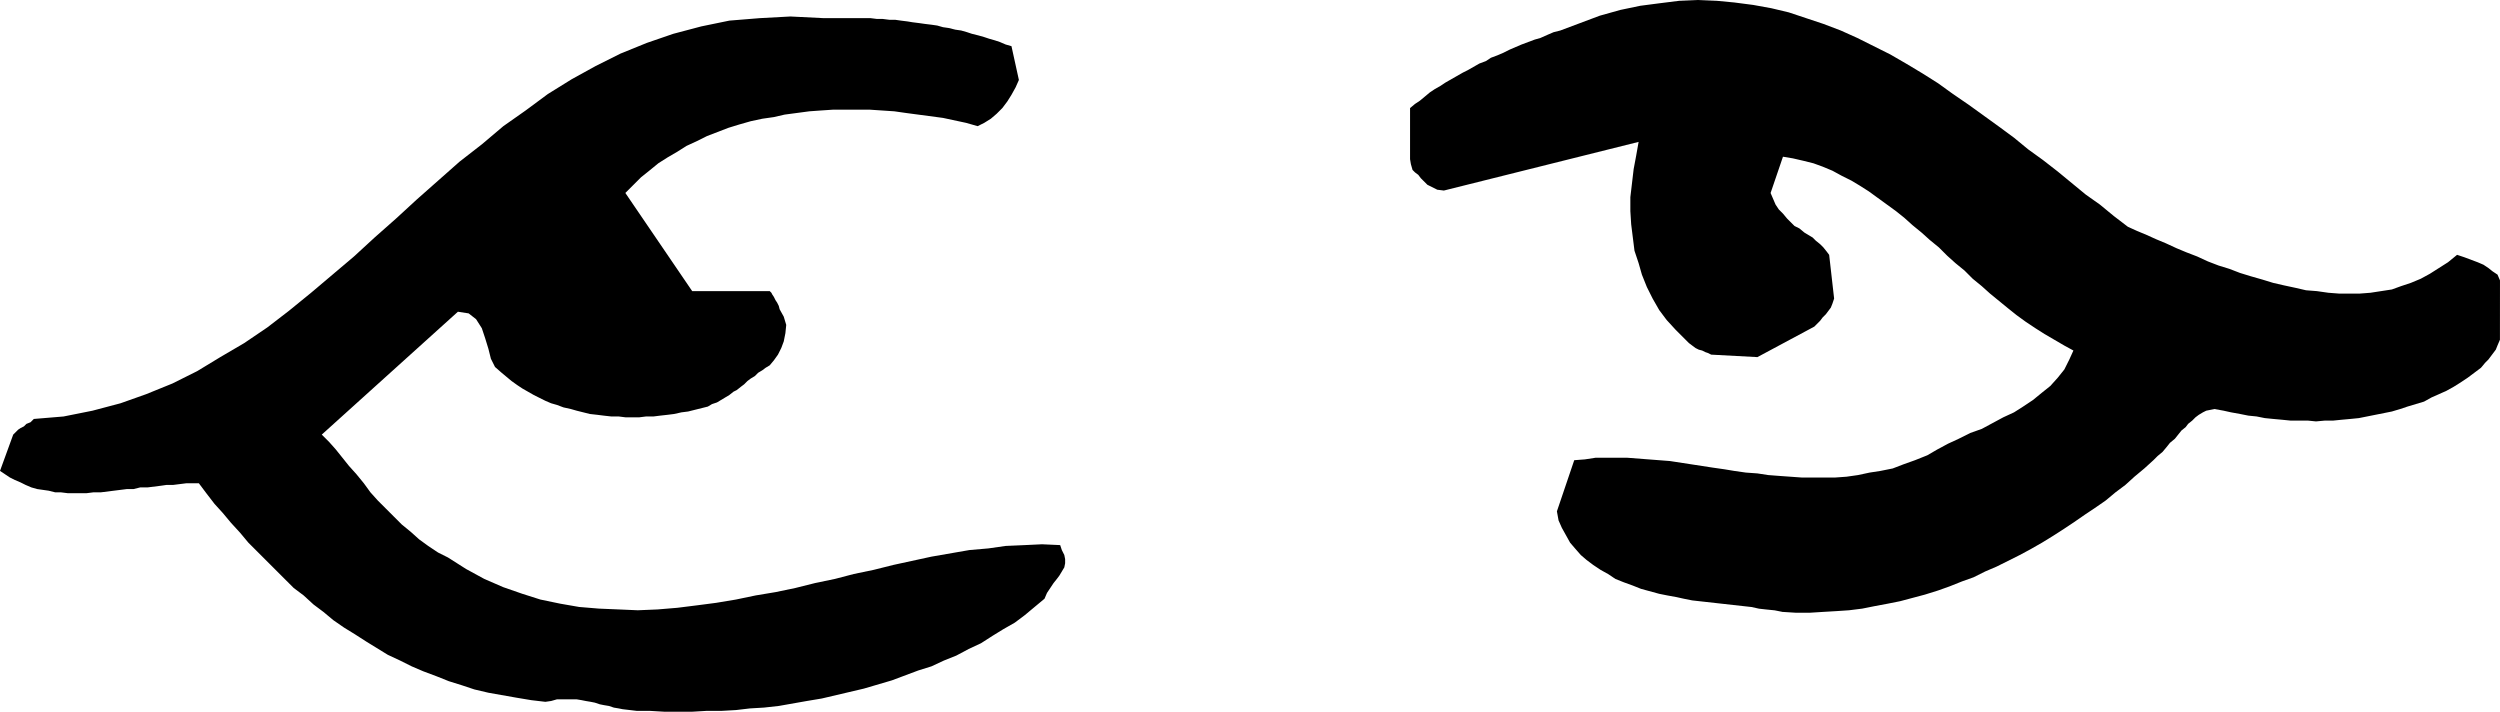 <?xml version="1.0" encoding="UTF-8" standalone="no"?>
<svg
   version="1.0"
   width="129.553mm"
   height="36.882mm"
   id="svg2"
   sodipodi:docname="Eyes 21.wmf"
   xmlns:inkscape="http://www.inkscape.org/namespaces/inkscape"
   xmlns:sodipodi="http://sodipodi.sourceforge.net/DTD/sodipodi-0.dtd"
   xmlns="http://www.w3.org/2000/svg"
   xmlns:svg="http://www.w3.org/2000/svg">
  <sodipodi:namedview
     id="namedview2"
     pagecolor="#ffffff"
     bordercolor="#000000"
     borderopacity="0.25"
     inkscape:showpageshadow="2"
     inkscape:pageopacity="0.0"
     inkscape:pagecheckerboard="0"
     inkscape:deskcolor="#d1d1d1"
     inkscape:document-units="mm" />
  <defs
     id="defs1">
    <pattern
       id="WMFhbasepattern"
       patternUnits="userSpaceOnUse"
       width="6"
       height="6"
       x="0"
       y="0" />
  </defs>
  <path
     style="fill:#000000;fill-opacity:1;fill-rule:evenodd;stroke:none"
     d="m 122.008,138.912 2.747,0.323 h 2.586 l 2.747,0.162 h 2.747 2.747 l 2.747,-0.162 h 2.909 l 2.909,-0.162 2.747,-0.323 2.747,-0.162 2.909,-0.323 2.747,-0.485 2.747,-0.485 2.909,-0.485 2.747,-0.646 2.747,-0.646 2.747,-0.646 2.747,-0.808 2.747,-0.808 2.586,-0.969 2.586,-0.969 2.586,-0.808 2.424,-1.131 2.424,-0.969 2.424,-1.292 2.424,-1.131 2.262,-1.454 2.101,-1.292 2.262,-1.292 1.939,-1.454 1.939,-1.615 1.939,-1.615 0.485,-1.131 0.646,-0.969 0.646,-0.969 0.646,-0.808 0.485,-0.646 0.485,-0.808 0.485,-0.808 0.162,-0.808 v -0.808 l -0.162,-0.808 -0.485,-0.969 -0.323,-0.969 -3.555,-0.162 -3.394,0.162 -3.717,0.162 -3.394,0.485 -3.717,0.323 -3.717,0.646 -3.717,0.646 -3.717,0.808 -3.717,0.808 -3.878,0.969 -3.878,0.808 -3.717,0.969 -3.878,0.808 -3.878,0.969 -3.878,0.808 -3.878,0.646 -3.878,0.808 -3.878,0.646 -3.717,0.485 -3.878,0.485 -3.878,0.323 -3.878,0.162 -3.717,-0.162 -3.878,-0.162 -3.878,-0.323 -3.717,-0.646 -3.878,-0.808 -3.555,-1.131 -3.717,-1.292 -3.717,-1.615 -3.555,-1.938 -3.555,-2.261 -1.939,-0.969 -1.939,-1.292 -1.778,-1.292 -1.616,-1.454 -1.778,-1.454 -1.616,-1.615 -1.454,-1.454 -1.616,-1.615 -1.454,-1.615 -1.293,-1.777 -1.454,-1.777 -1.454,-1.615 -1.293,-1.615 -1.293,-1.615 -1.293,-1.454 -1.454,-1.454 26.664,-24.067 2.101,0.323 1.454,1.131 1.131,1.777 0.646,1.938 0.646,2.1 0.485,1.938 0.808,1.615 1.293,1.131 0.97,0.808 0.97,0.808 1.131,0.808 0.97,0.646 1.131,0.646 1.131,0.646 0.97,0.485 1.293,0.646 1.131,0.485 1.131,0.323 1.293,0.485 1.454,0.323 1.131,0.323 1.293,0.323 1.293,0.323 1.454,0.162 1.293,0.162 1.454,0.162 h 1.454 l 1.293,0.162 h 1.293 1.454 l 1.293,-0.162 h 1.454 l 1.293,-0.162 1.454,-0.162 1.293,-0.162 1.454,-0.323 1.293,-0.162 1.293,-0.323 1.293,-0.323 1.293,-0.323 0.808,-0.485 0.97,-0.323 0.808,-0.485 0.808,-0.485 0.808,-0.485 0.808,-0.646 0.646,-0.323 0.808,-0.646 0.646,-0.485 0.646,-0.646 0.646,-0.485 0.808,-0.485 0.646,-0.646 0.808,-0.485 0.646,-0.485 0.808,-0.485 0.808,-0.969 0.808,-1.131 0.646,-1.292 0.485,-1.292 0.323,-1.615 0.162,-1.615 -0.485,-1.615 -0.808,-1.454 -0.162,-0.646 -0.323,-0.646 -0.323,-0.485 -0.323,-0.646 -0.323,-0.485 -0.162,-0.323 -0.323,-0.323 v 0 h -15.19 l -13.09,-19.222 1.454,-1.454 1.616,-1.615 1.616,-1.292 1.778,-1.454 1.778,-1.131 1.939,-1.131 1.778,-1.131 2.101,-0.969 1.939,-0.969 2.101,-0.808 2.101,-0.808 2.101,-0.646 2.262,-0.646 2.262,-0.485 2.262,-0.323 2.101,-0.485 2.424,-0.323 2.424,-0.323 2.262,-0.162 2.424,-0.162 h 2.262 2.424 2.424 l 2.424,0.162 2.424,0.162 2.262,0.323 2.424,0.323 2.424,0.323 2.424,0.323 2.262,0.485 2.262,0.485 2.262,0.646 1.293,-0.646 1.293,-0.808 1.131,-0.969 1.131,-1.131 0.97,-1.292 0.808,-1.292 0.808,-1.454 0.646,-1.454 -1.454,-6.623 -1.131,-0.323 -1.131,-0.485 -0.97,-0.323 -1.131,-0.323 -0.97,-0.323 -1.131,-0.323 -1.293,-0.323 -0.97,-0.323 -1.131,-0.323 -1.131,-0.162 -1.293,-0.323 -1.131,-0.162 -1.131,-0.323 -1.131,-0.162 L 181.153,4.684 180.022,4.523 178.729,4.361 177.76,4.2 176.467,4.038 175.336,3.877 h -1.131 l -1.293,-0.162 h -1.131 l -1.293,-0.162 h -1.131 -1.131 -1.131 -1.293 -1.131 -1.131 -1.131 -1.131 l -6.464,-0.323 -5.979,0.323 -5.979,0.485 -5.494,1.131 -5.494,1.454 -5.171,1.777 -5.171,2.1 -4.848,2.423 -4.686,2.584 -4.686,2.907 -4.363,3.231 -4.363,3.069 -4.202,3.554 -4.363,3.392 -4.202,3.715 -4.202,3.715 -4.04,3.715 -4.202,3.715 -4.04,3.715 -4.202,3.554 -4.202,3.554 -4.363,3.554 -4.202,3.231 -4.525,3.069 -4.686,2.746 -4.525,2.746 -4.848,2.423 -5.171,2.1 -5.01,1.777 -5.494,1.454 -5.656,1.131 L 6.626,82.055 5.979,82.701 5.171,83.024 4.686,83.509 4.04,83.832 3.555,84.155 3.232,84.478 2.909,84.801 2.586,85.124 0,92.231 l 0.97,0.646 0.97,0.646 0.97,0.485 1.131,0.485 0.97,0.485 1.131,0.485 1.131,0.323 1.131,0.162 1.131,0.162 1.293,0.323 h 1.131 l 1.293,0.162 h 1.293 1.293 1.131 l 1.293,-0.162 h 1.454 l 1.293,-0.162 1.293,-0.162 1.293,-0.162 1.293,-0.162 h 1.293 l 1.293,-0.323 h 1.454 l 1.293,-0.162 1.293,-0.162 1.131,-0.162 h 1.293 l 1.293,-0.162 1.293,-0.162 h 1.131 1.293 l 1.454,1.938 1.616,2.1 1.616,1.777 1.616,1.938 1.778,1.938 1.616,1.938 1.778,1.777 1.778,1.777 1.778,1.777 1.778,1.777 1.778,1.777 1.939,1.454 1.939,1.777 1.939,1.454 1.939,1.615 2.101,1.454 2.101,1.292 2.262,1.454 2.101,1.292 2.101,1.292 2.424,1.131 2.262,1.131 2.262,0.969 2.586,0.969 2.424,0.969 2.586,0.808 2.424,0.808 2.747,0.646 2.747,0.485 2.747,0.485 2.909,0.485 2.747,0.323 1.131,-0.162 1.131,-0.323 h 0.97 0.97 1.131 0.808 l 0.97,0.162 0.808,0.162 0.97,0.162 0.808,0.162 0.97,0.323 0.808,0.162 0.97,0.162 0.97,0.323 0.97,0.162 0.808,0.162 z"
     id="path1" />
  <path
     style="fill:#000000;fill-opacity:1;fill-rule:evenodd;stroke:none"
     d="m 349.217,119.852 2.586,0.162 h 2.586 l 2.586,-0.162 2.747,-0.162 2.424,-0.162 2.586,-0.323 2.424,-0.485 2.586,-0.485 2.424,-0.485 2.424,-0.646 2.424,-0.646 2.586,-0.808 2.262,-0.808 2.424,-0.969 2.262,-0.808 2.262,-1.131 2.262,-0.969 2.262,-1.131 2.262,-1.131 2.101,-1.131 2.262,-1.292 2.101,-1.292 2.262,-1.454 1.939,-1.292 2.101,-1.454 1.939,-1.292 2.101,-1.454 1.939,-1.615 1.939,-1.454 1.778,-1.615 1.939,-1.615 1.778,-1.615 0.808,-0.808 0.97,-0.808 0.808,-0.969 0.646,-0.808 0.97,-0.808 0.646,-0.808 0.646,-0.808 0.808,-0.646 0.485,-0.646 0.808,-0.646 0.646,-0.646 0.646,-0.485 0.808,-0.485 0.646,-0.323 0.808,-0.162 0.808,-0.162 1.778,0.323 1.454,0.323 1.778,0.323 1.616,0.323 1.616,0.162 1.616,0.323 1.616,0.162 1.778,0.162 1.616,0.162 h 1.778 1.616 l 1.616,0.162 1.778,-0.162 h 1.616 l 1.616,-0.162 1.778,-0.162 1.616,-0.162 1.616,-0.323 1.616,-0.323 1.616,-0.323 1.616,-0.323 1.616,-0.485 1.454,-0.485 1.616,-0.485 1.616,-0.485 1.454,-0.808 1.454,-0.646 1.454,-0.646 1.454,-0.808 1.293,-0.808 1.454,-0.969 1.293,-0.969 1.293,-0.969 0.808,-0.969 0.646,-0.646 0.485,-0.646 0.485,-0.646 0.485,-0.646 0.323,-0.808 0.485,-1.131 V 54.919 l -0.485,-1.131 -0.97,-0.646 -0.808,-0.646 -0.97,-0.646 -1.131,-0.485 -1.293,-0.485 -1.293,-0.485 -1.454,-0.485 -1.778,1.454 -1.778,1.131 -1.778,1.131 -1.778,0.969 -1.939,0.808 -1.939,0.646 -1.778,0.646 -2.101,0.323 -2.101,0.323 -2.101,0.162 h -1.939 -2.101 l -2.101,-0.162 -2.262,-0.323 -2.101,-0.162 -2.101,-0.485 -2.262,-0.485 -2.101,-0.485 -2.101,-0.646 -2.262,-0.646 -2.101,-0.646 -2.101,-0.808 -2.101,-0.646 -2.101,-0.808 -2.101,-0.969 -2.101,-0.808 -1.939,-0.808 -2.101,-0.969 -1.939,-0.808 -1.778,-0.808 -1.939,-0.808 -1.778,-0.808 -2.747,-2.1 -2.747,-2.261 -2.747,-1.938 -2.747,-2.261 -2.747,-2.261 -2.909,-2.261 -2.909,-2.1 -2.747,-2.261 -3.07,-2.261 -2.909,-2.1 -2.909,-2.1 -3.07,-2.1 -2.909,-2.1 -3.07,-1.938 -3.232,-1.938 -3.07,-1.777 -3.232,-1.615 -3.232,-1.615 -3.232,-1.454 L 357.136,4.684 353.742,3.554 350.348,2.423 346.955,1.615 343.4,0.969 339.683,0.485 336.289,0.162 332.572,0 l -3.717,0.162 -3.878,0.485 -3.717,0.485 -3.878,0.808 -4.04,1.131 -1.293,0.485 -1.293,0.485 -1.293,0.485 -1.293,0.485 -1.293,0.485 -1.293,0.485 -1.293,0.323 -1.131,0.485 -1.454,0.646 -1.131,0.323 -1.293,0.485 -1.293,0.485 -1.131,0.485 -1.131,0.485 -1.293,0.646 -1.131,0.485 -1.293,0.485 -0.97,0.646 -1.293,0.485 -1.131,0.646 -1.131,0.646 -0.97,0.485 -1.131,0.646 -1.131,0.646 -1.131,0.646 -0.97,0.646 -1.131,0.646 -0.97,0.646 -0.97,0.808 -0.97,0.808 -0.97,0.646 -0.97,0.808 v 8.722 0.485 0.808 l 0.162,0.969 0.323,1.131 0.485,0.485 0.646,0.485 0.485,0.646 0.646,0.646 0.646,0.646 0.97,0.485 0.97,0.485 1.293,0.162 38.138,-9.53 -0.485,2.746 -0.485,2.584 -0.323,2.746 -0.323,2.746 v 2.746 l 0.162,2.584 0.323,2.584 0.323,2.584 0.808,2.423 0.646,2.261 0.97,2.423 1.131,2.261 1.293,2.261 1.454,1.938 1.778,1.938 1.939,1.938 0.646,0.646 0.646,0.485 0.646,0.485 0.646,0.323 0.646,0.162 0.646,0.323 0.485,0.162 0.646,0.323 9.05,0.485 11.15,-5.976 0.485,-0.485 0.646,-0.646 0.485,-0.646 0.646,-0.646 0.485,-0.646 0.485,-0.646 0.323,-0.808 0.323,-0.969 -0.97,-8.561 -0.485,-0.646 -0.646,-0.808 -0.646,-0.646 -0.808,-0.646 -0.646,-0.646 -0.808,-0.485 -0.808,-0.485 -0.97,-0.808 -0.97,-0.485 -0.808,-0.808 -0.646,-0.646 -0.808,-0.969 -0.808,-0.808 -0.646,-0.969 -0.485,-1.131 -0.485,-1.131 2.424,-7.107 1.939,0.323 2.101,0.485 1.939,0.485 1.778,0.646 1.939,0.808 1.778,0.969 1.939,0.969 1.616,0.969 1.778,1.131 1.778,1.292 1.778,1.292 1.778,1.292 1.616,1.292 1.616,1.454 1.778,1.454 1.616,1.454 1.778,1.454 1.616,1.615 1.616,1.454 1.778,1.454 1.616,1.615 1.778,1.454 1.616,1.454 1.778,1.454 1.778,1.454 1.616,1.292 1.778,1.292 1.939,1.292 1.778,1.131 1.939,1.131 1.939,1.131 1.778,0.969 -0.808,1.777 -0.97,1.938 -1.293,1.615 -1.454,1.615 -1.616,1.292 -1.778,1.454 -1.939,1.292 -1.778,1.131 -2.101,0.969 -2.101,1.131 -2.101,1.131 -2.262,0.808 -2.262,1.131 -2.101,0.969 -2.101,1.131 -1.939,1.131 -2.424,0.969 -2.262,0.808 -2.101,0.808 -2.424,0.485 -2.101,0.323 -2.262,0.485 -2.262,0.323 -2.262,0.162 h -2.101 -2.262 -2.101 l -2.262,-0.162 -2.262,-0.162 -2.101,-0.162 -2.101,-0.323 -2.262,-0.162 -2.262,-0.323 -1.939,-0.323 -2.262,-0.323 -2.101,-0.323 -2.101,-0.323 -2.101,-0.323 -2.101,-0.323 -2.101,-0.162 -2.101,-0.162 -2.101,-0.162 -2.101,-0.162 h -2.101 -1.939 -2.101 l -2.101,0.323 -2.101,0.162 -3.394,10.015 0.323,1.777 0.646,1.454 0.808,1.454 0.808,1.454 0.97,1.131 1.131,1.292 1.131,0.969 1.293,0.969 1.454,0.969 1.454,0.808 1.454,0.969 1.616,0.646 1.778,0.646 1.616,0.646 1.778,0.485 1.778,0.485 1.616,0.323 1.778,0.323 1.454,0.323 1.616,0.323 1.454,0.162 1.454,0.162 1.454,0.162 1.454,0.162 1.454,0.162 1.454,0.162 1.454,0.162 1.454,0.162 1.454,0.323 1.454,0.162 1.616,0.162 1.616,0.323 z"
     id="path2" />
</svg>
